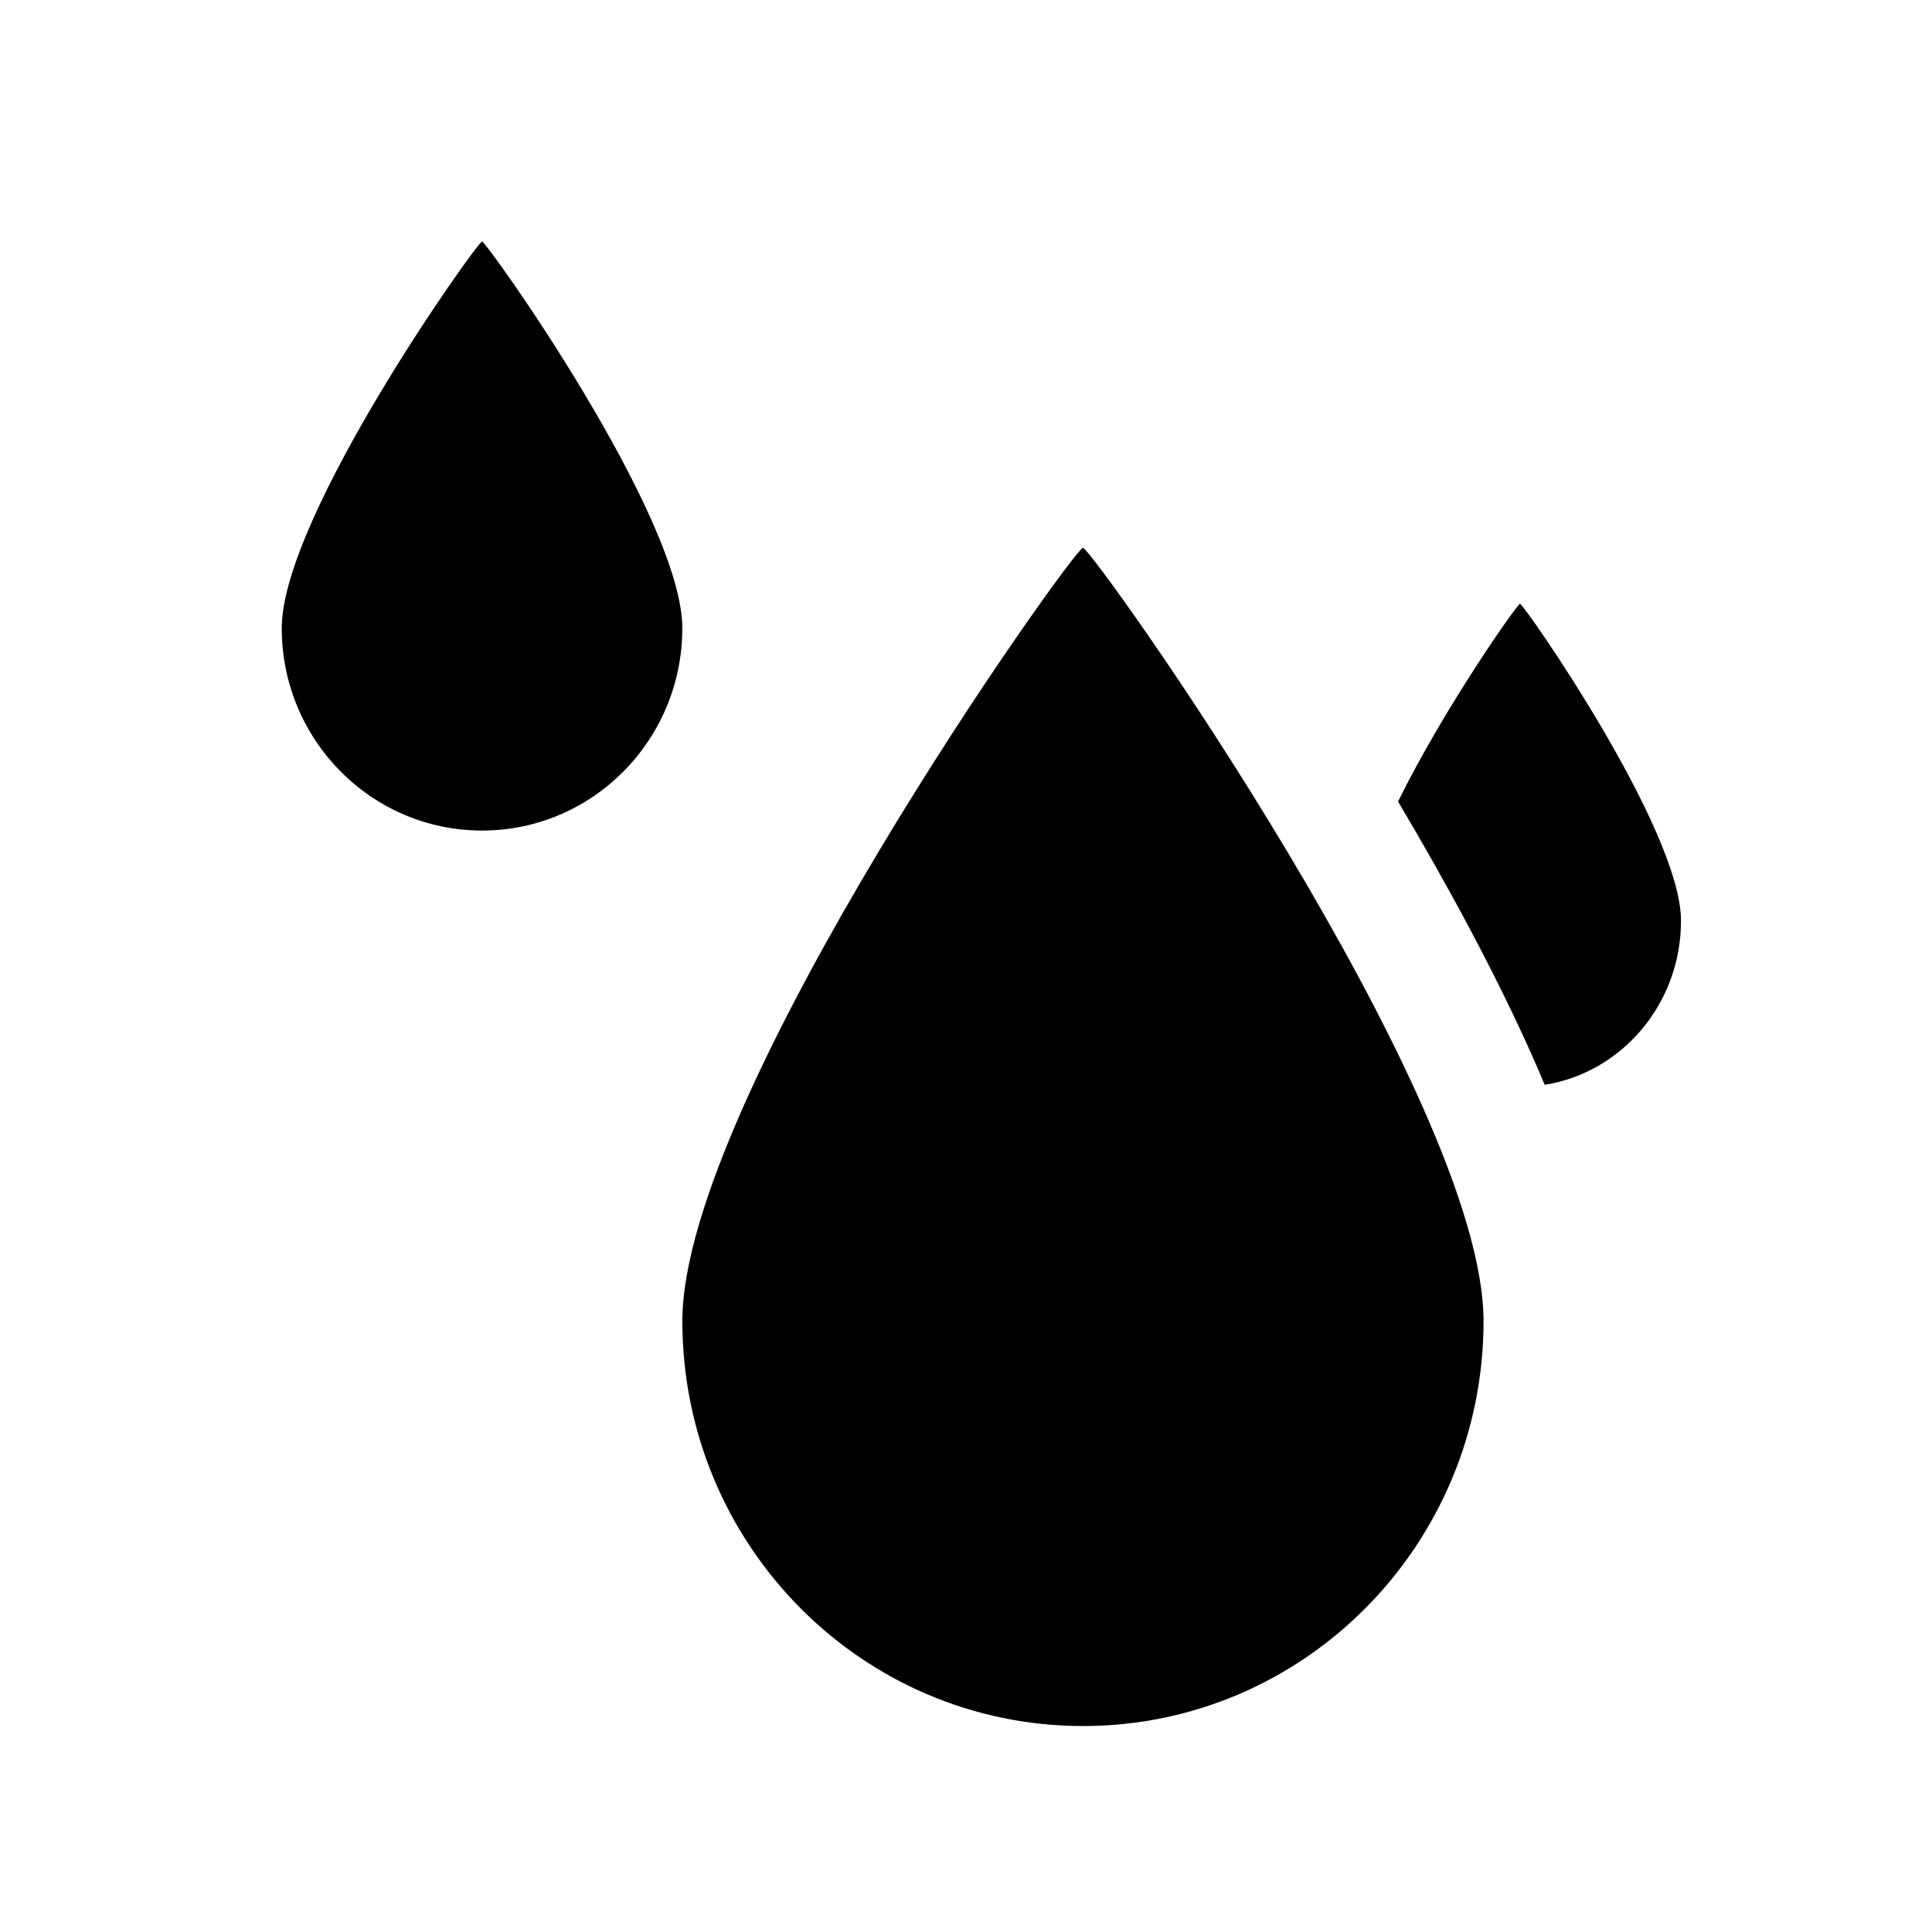 <svg width="48" height="48" fill="none" xmlns="http://www.w3.org/2000/svg"><path d="M36.858 32.82c0 5.558-4.456 10.063-9.952 10.063-5.497 0-9.953-4.505-9.953-10.062 0-5.557 9.726-19.21 9.953-19.21.226 0 9.952 13.653 9.952 19.21z" fill="#000"/><path fill-rule="evenodd" clip-rule="evenodd" d="M38.378 26.952c1.918-.305 3.386-2.014 3.386-4.077 0-2.278-3.91-7.875-4-7.875-.062 0-1.866 2.554-3.03 4.913 1.2 2.024 2.41 4.241 3.344 6.344.102.229.202.46.3.695z" fill="#000"/><path d="M16.952 15.605c0 2.778-2.228 5.03-4.976 5.03-2.748 0-4.976-2.252-4.976-5.03C7 12.826 11.863 6 11.976 6c.113 0 4.976 6.826 4.976 9.605z" fill="#000"/></svg>